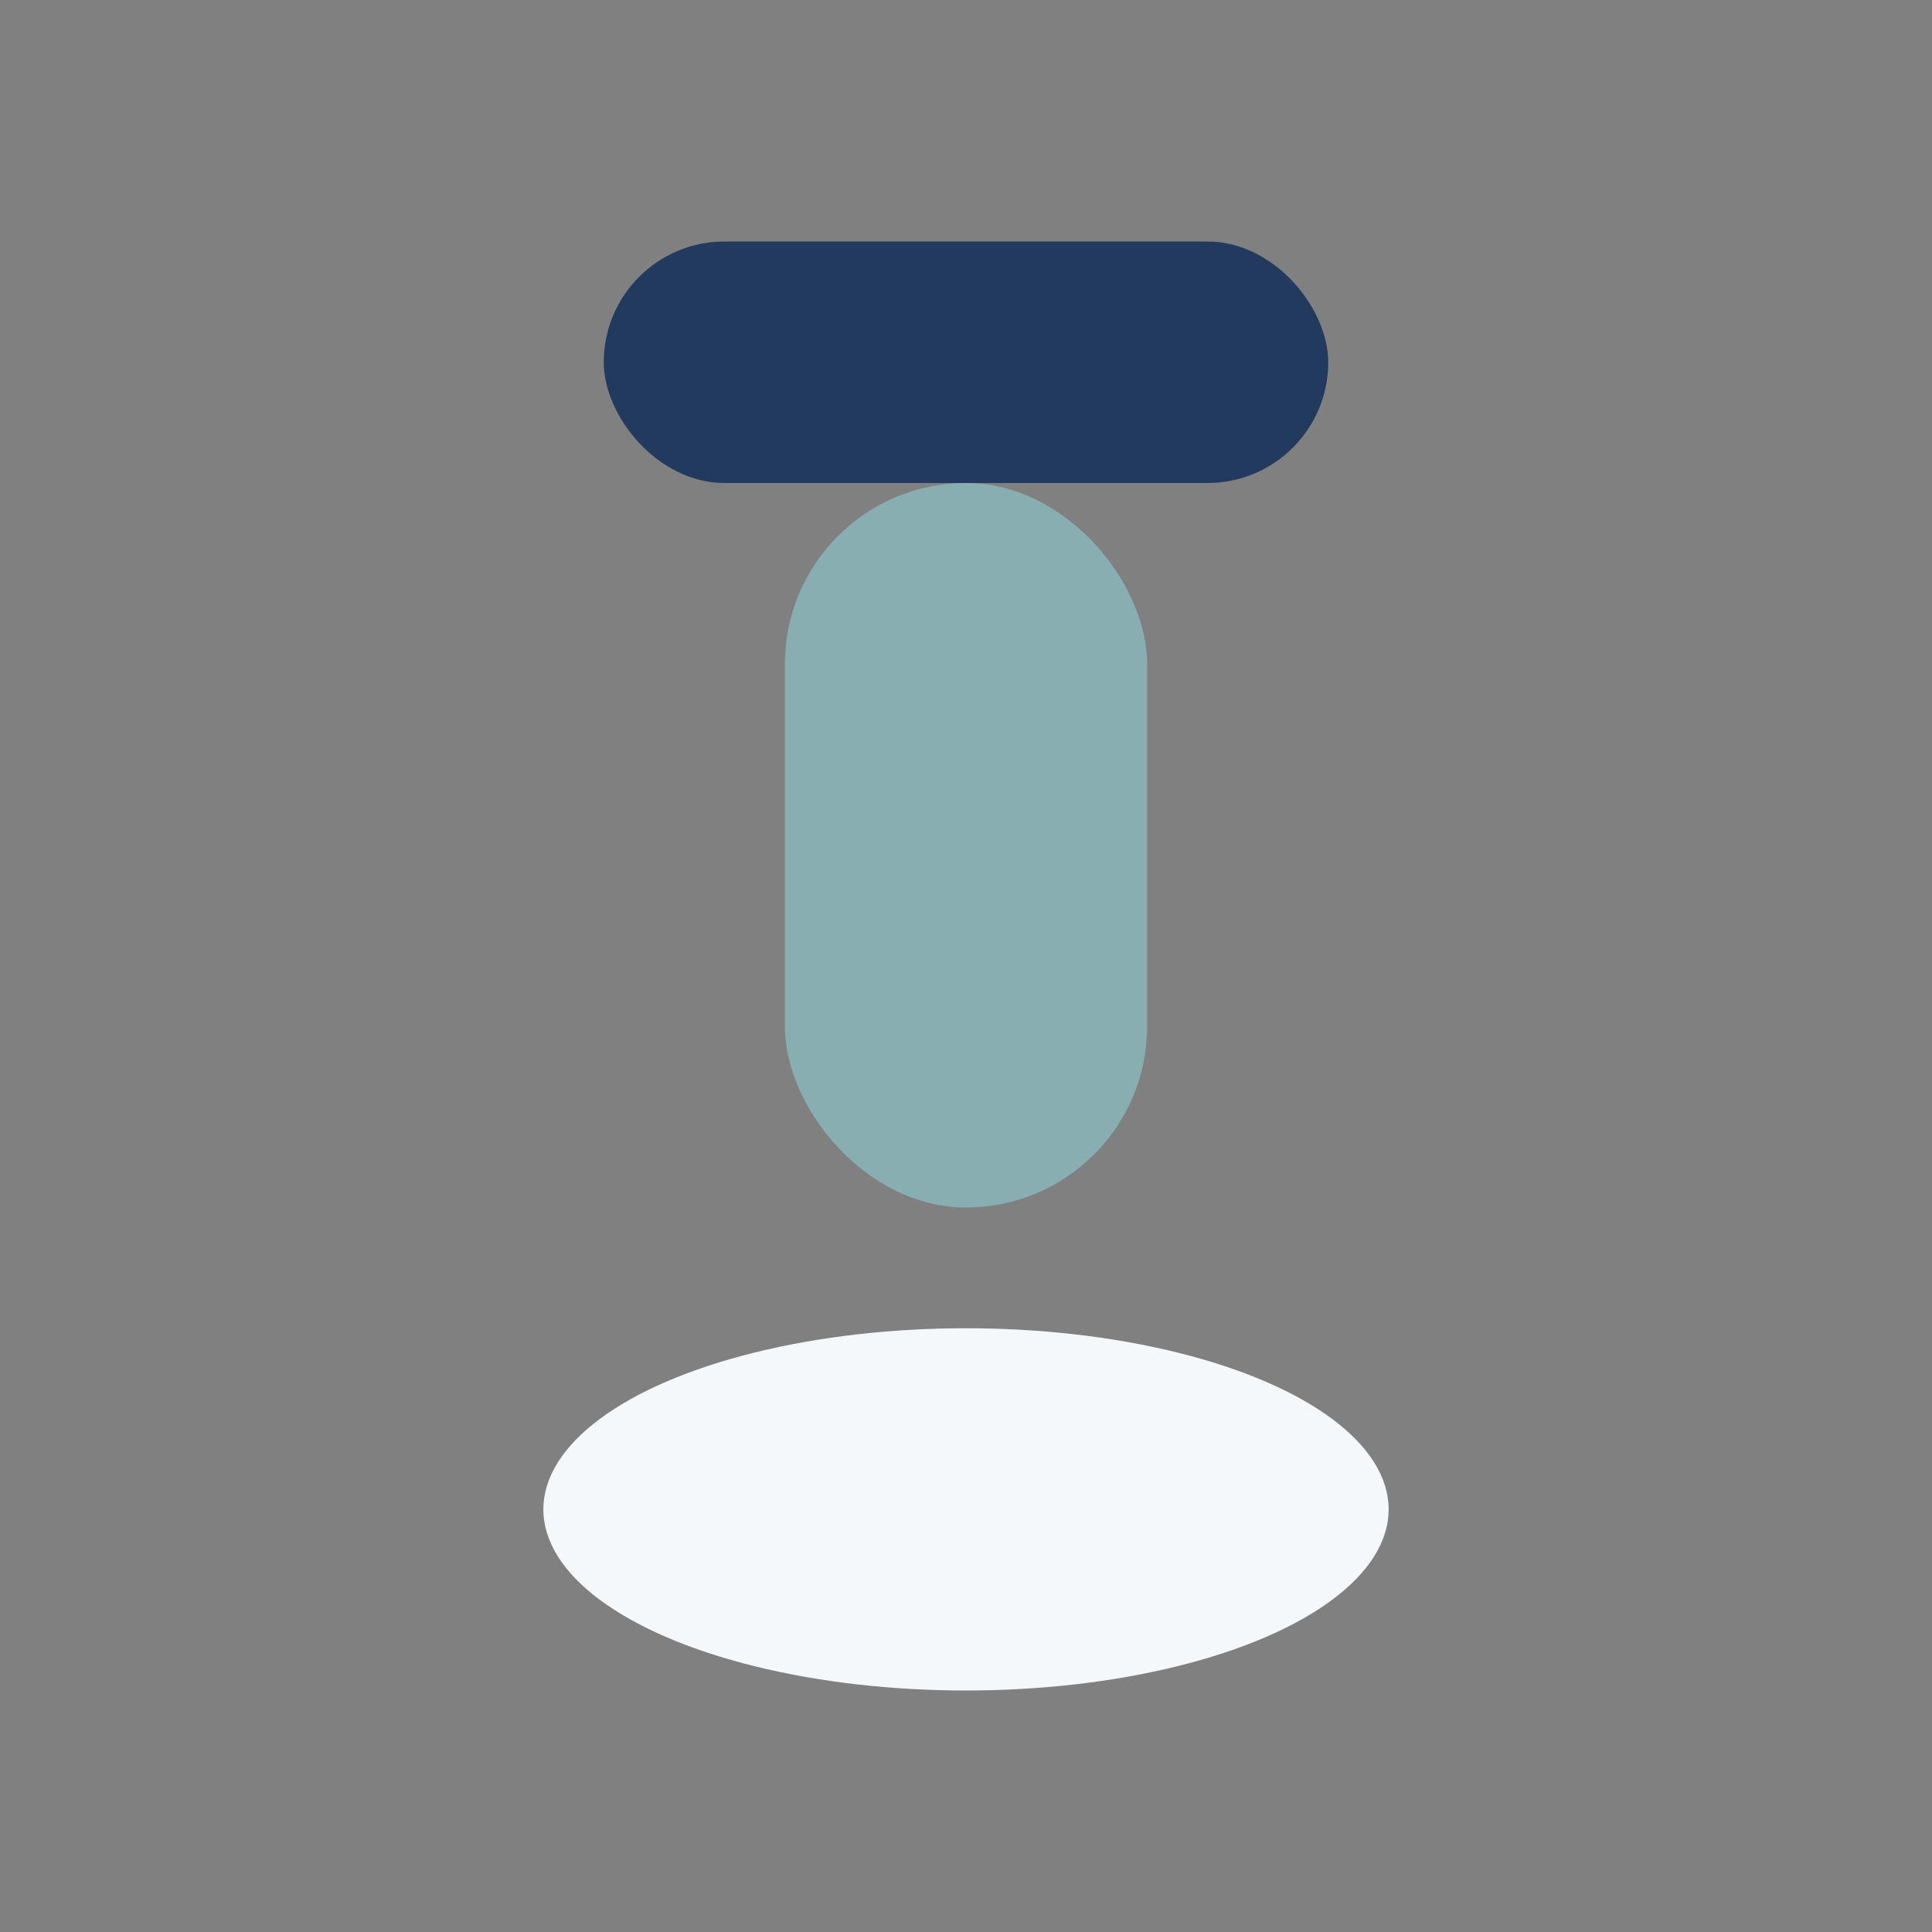 <?xml version="1.0" encoding="UTF-8"?>
<svg xmlns="http://www.w3.org/2000/svg" width="32" height="32" viewBox="0 0 32 32"><rect x="0" y="0" width="32" height="32" fill="#808080" stroke="none"/><rect x="10" y="4" width="12" height="4" rx="2" fill="#223A5E"/><rect x="13" y="8" width="6" height="12" rx="3" fill="#89AEB2"/><ellipse cx="16" cy="25" rx="7" ry="3" fill="#F5F8FA"/></svg>